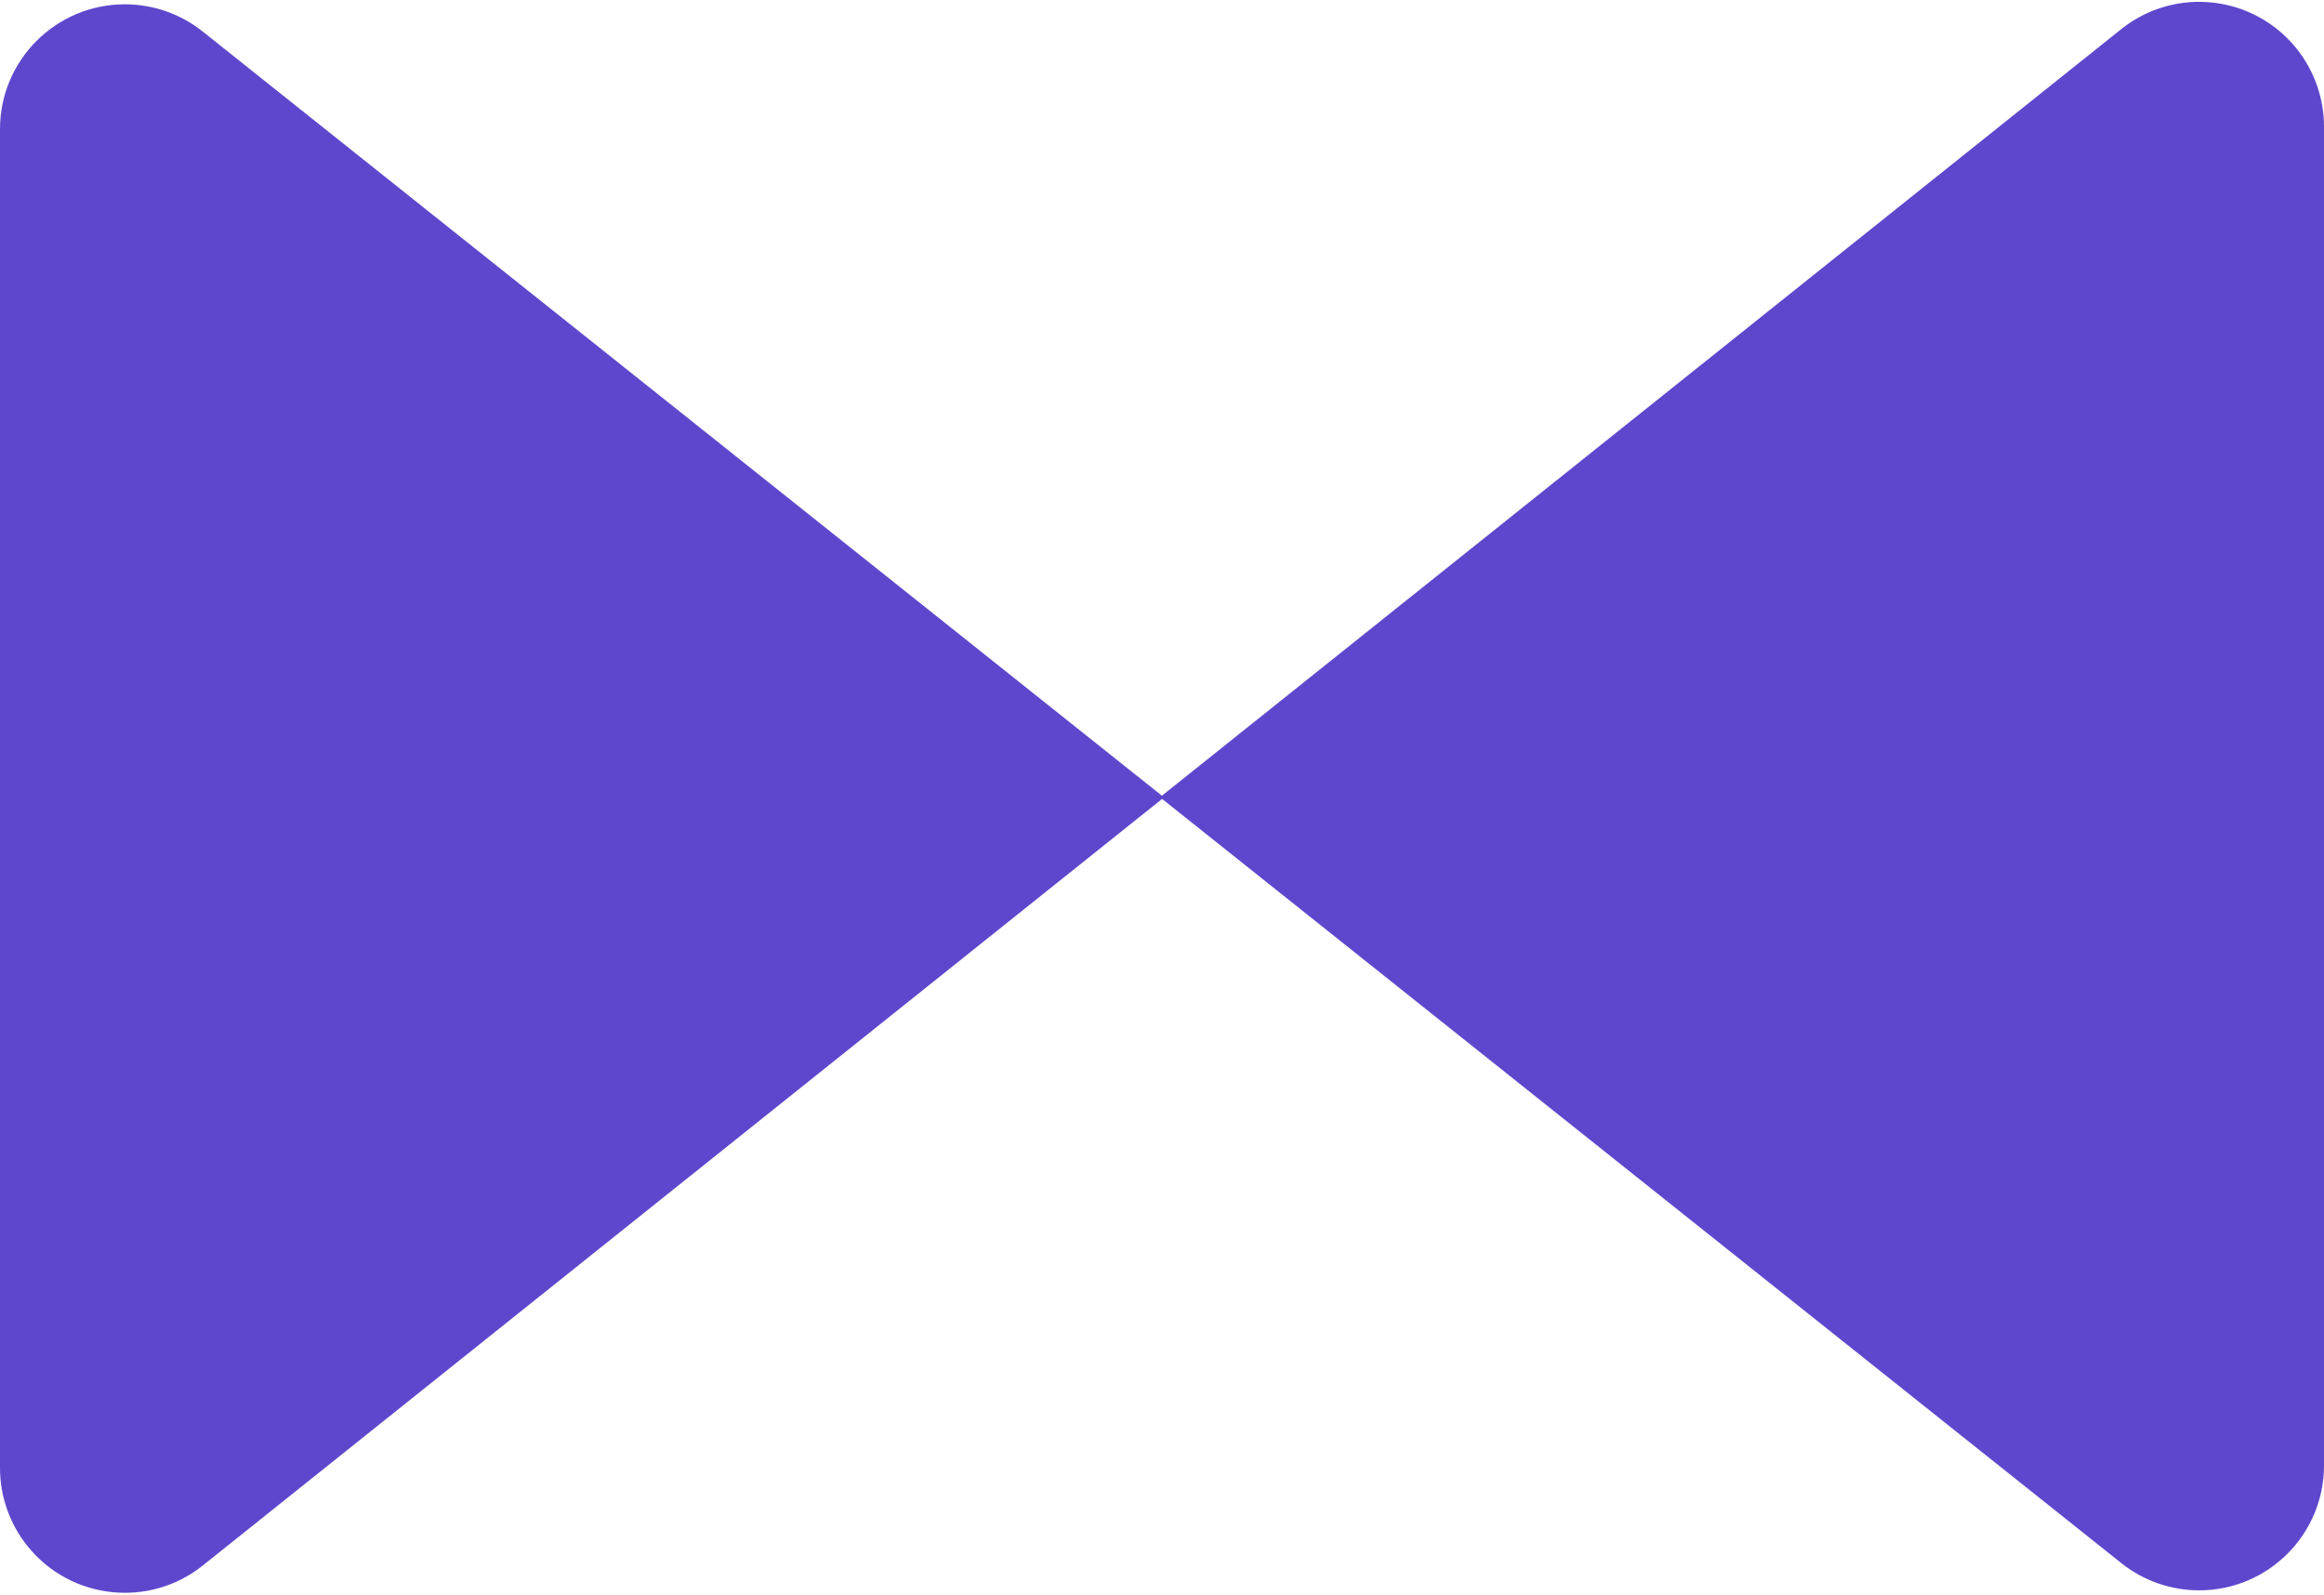 <svg width="577px" height="396px" viewBox="0 0 577 396" version="1.1" xmlns="http://www.w3.org/2000/svg" xmlns:xlink="http://www.w3.org/1999/xlink">
    <g id="Page-1" stroke="none" stroke-width="1" fill="none" fill-rule="evenodd">
        <g id="Group" transform="translate(0, -33)" fill="#5F47CD">
            <path d="M50.318,40.822 L289,231 L289,231 L50.353,421.721 C36.979,432.41 17.472,430.232 6.783,416.858 C2.392,411.363 -4.88765898e-14,404.538 0,397.504 L0,65.067 C-9.20212399e-15,47.946 13.879,34.067 31,34.067 C38.018,34.067 44.829,36.448 50.318,40.822 Z" id="Rectangle"></path>
            <path d="M338.318,40.093 L577,230.271 L577,230.271 L338.353,420.992 C324.979,431.68 305.472,429.503 294.783,416.128 C290.392,410.634 288,403.809 288,396.775 L288,64.338 C288,47.217 301.879,33.338 319,33.338 C326.018,33.338 332.829,35.719 338.318,40.093 Z" id="Rectangle" transform="translate(432.5, 230.616) rotate(180) translate(-432.5, -230.616) "></path>
        </g>
    </g>
</svg>